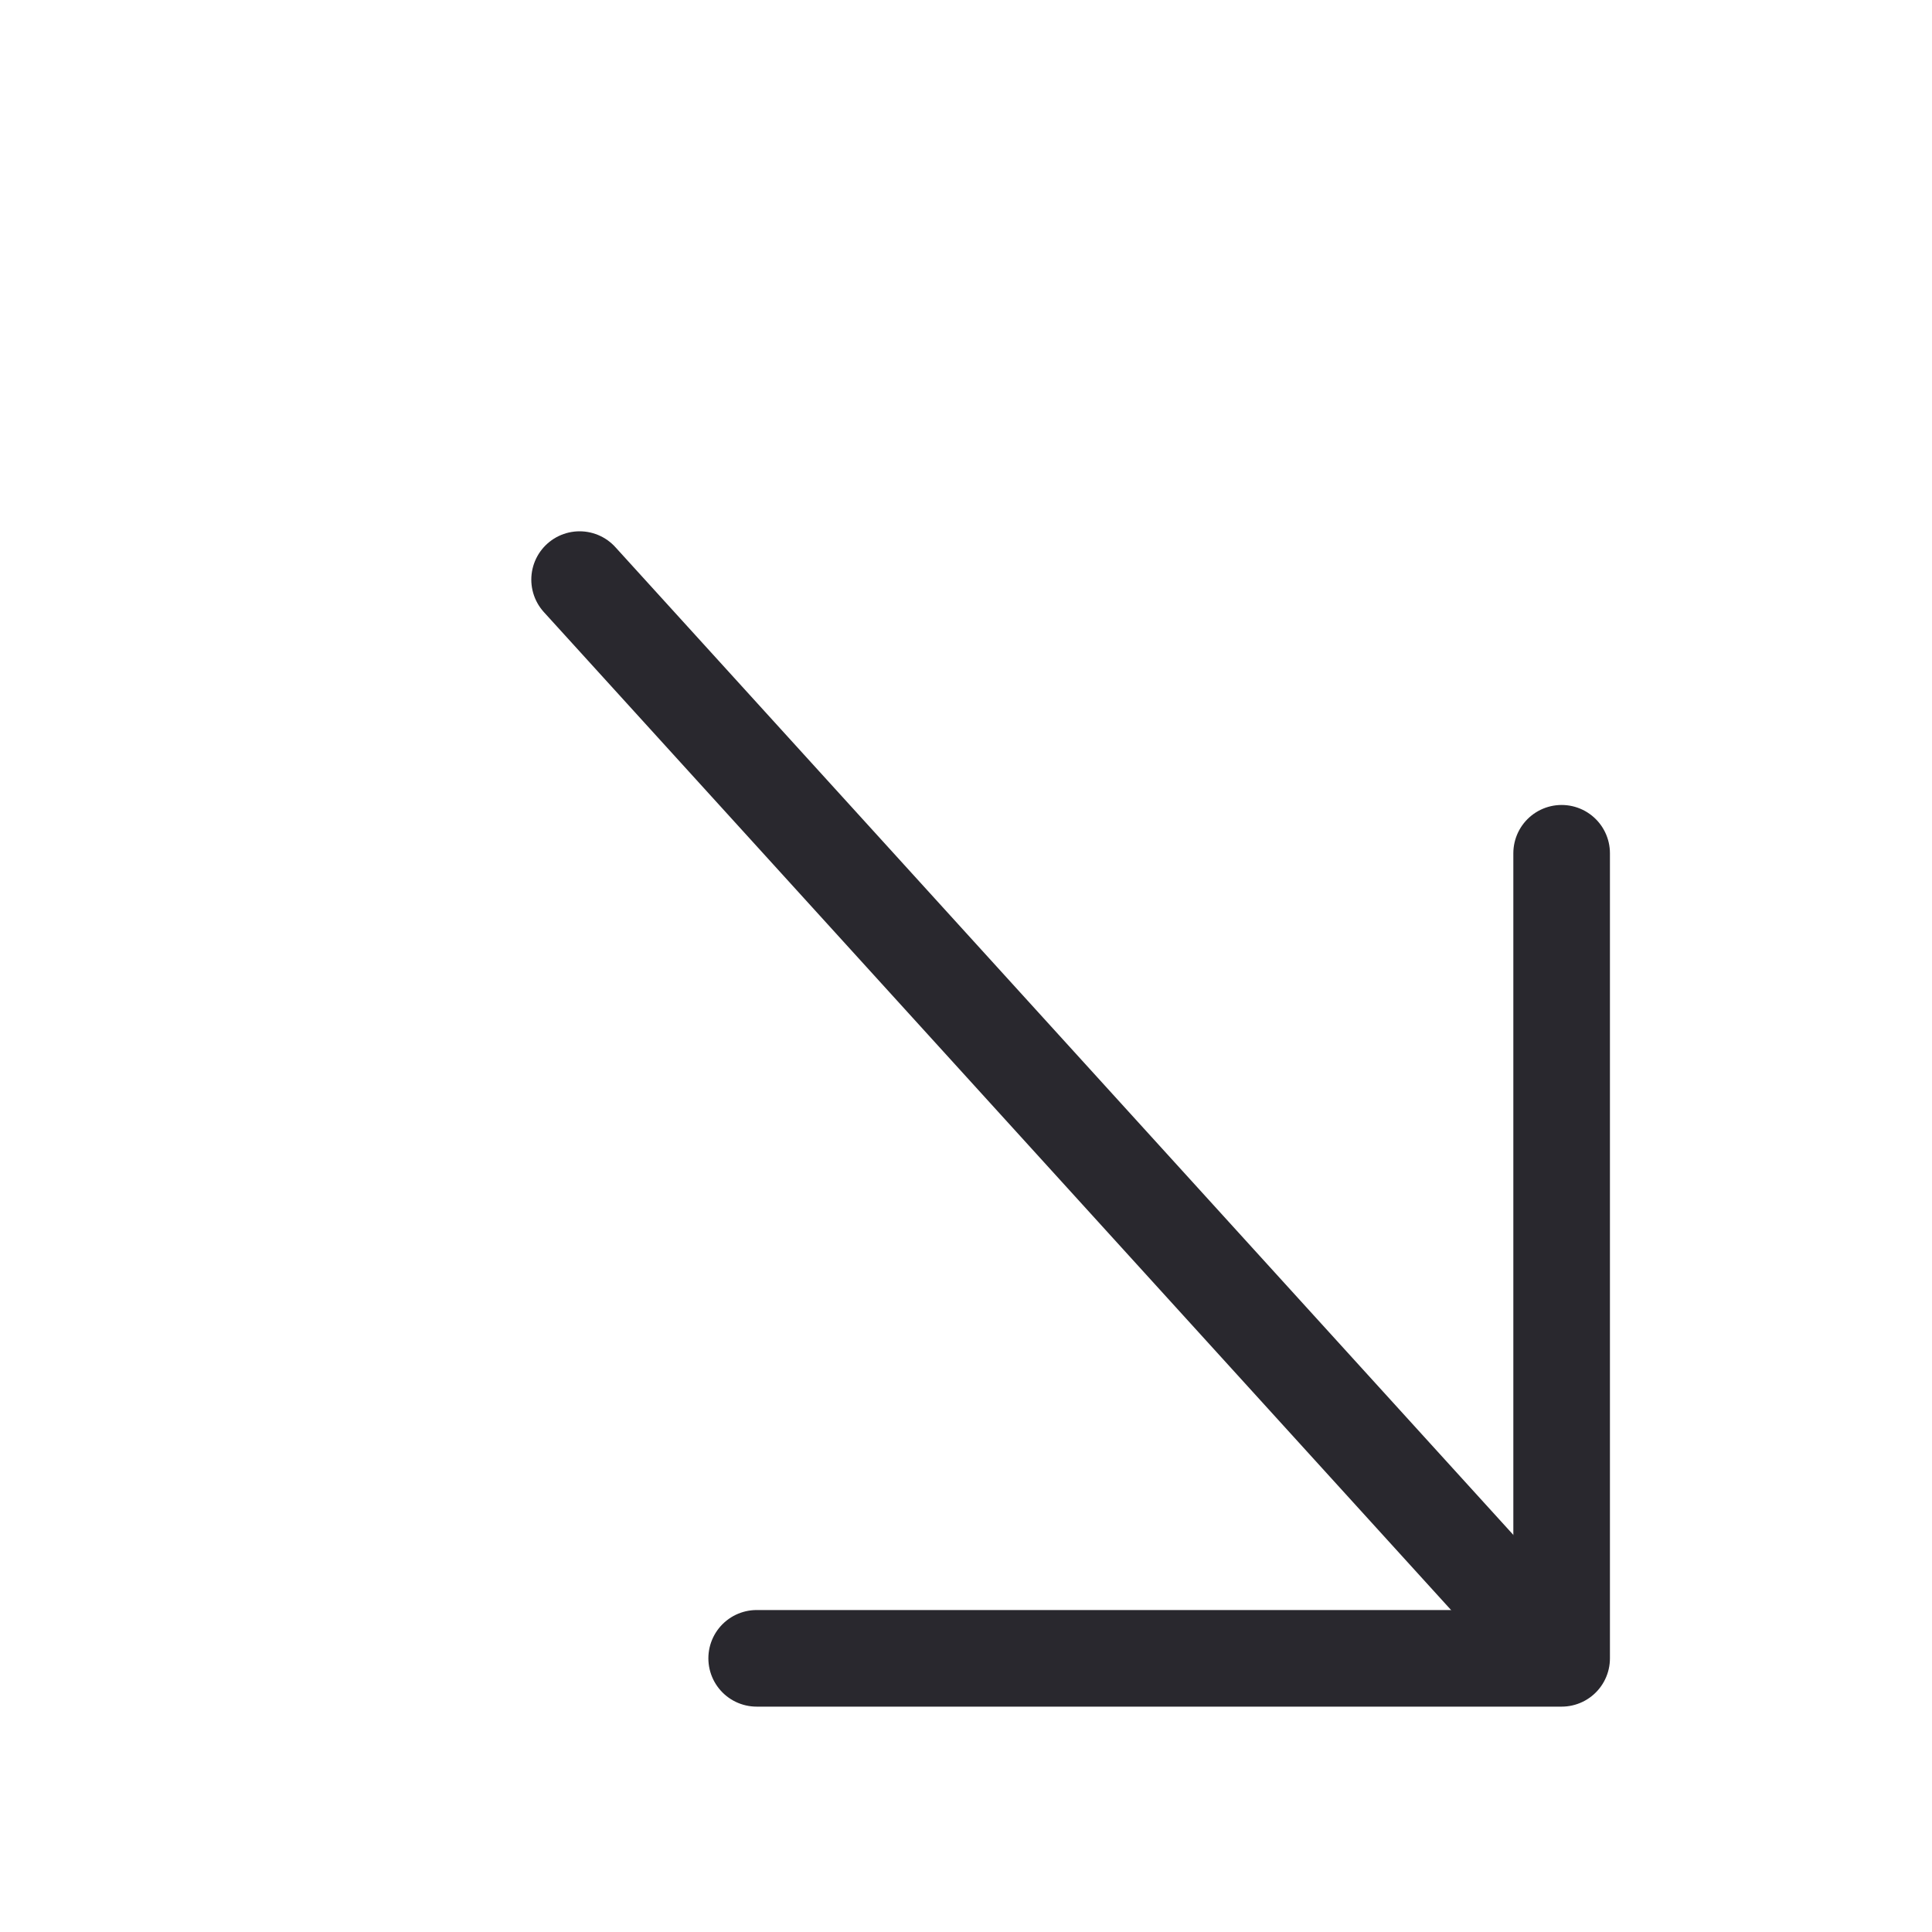 <?xml version="1.0" encoding="UTF-8"?> <svg xmlns="http://www.w3.org/2000/svg" width="20" height="20" viewBox="0 0 20 20" fill="none"> <path d="M6 6L16 17" stroke="#29282E" stroke-linecap="round" stroke-linejoin="round"></path> <path d="M16.166 8.833V17.167H7.833" stroke="#29282E" stroke-linecap="round" stroke-linejoin="round"></path> </svg> 